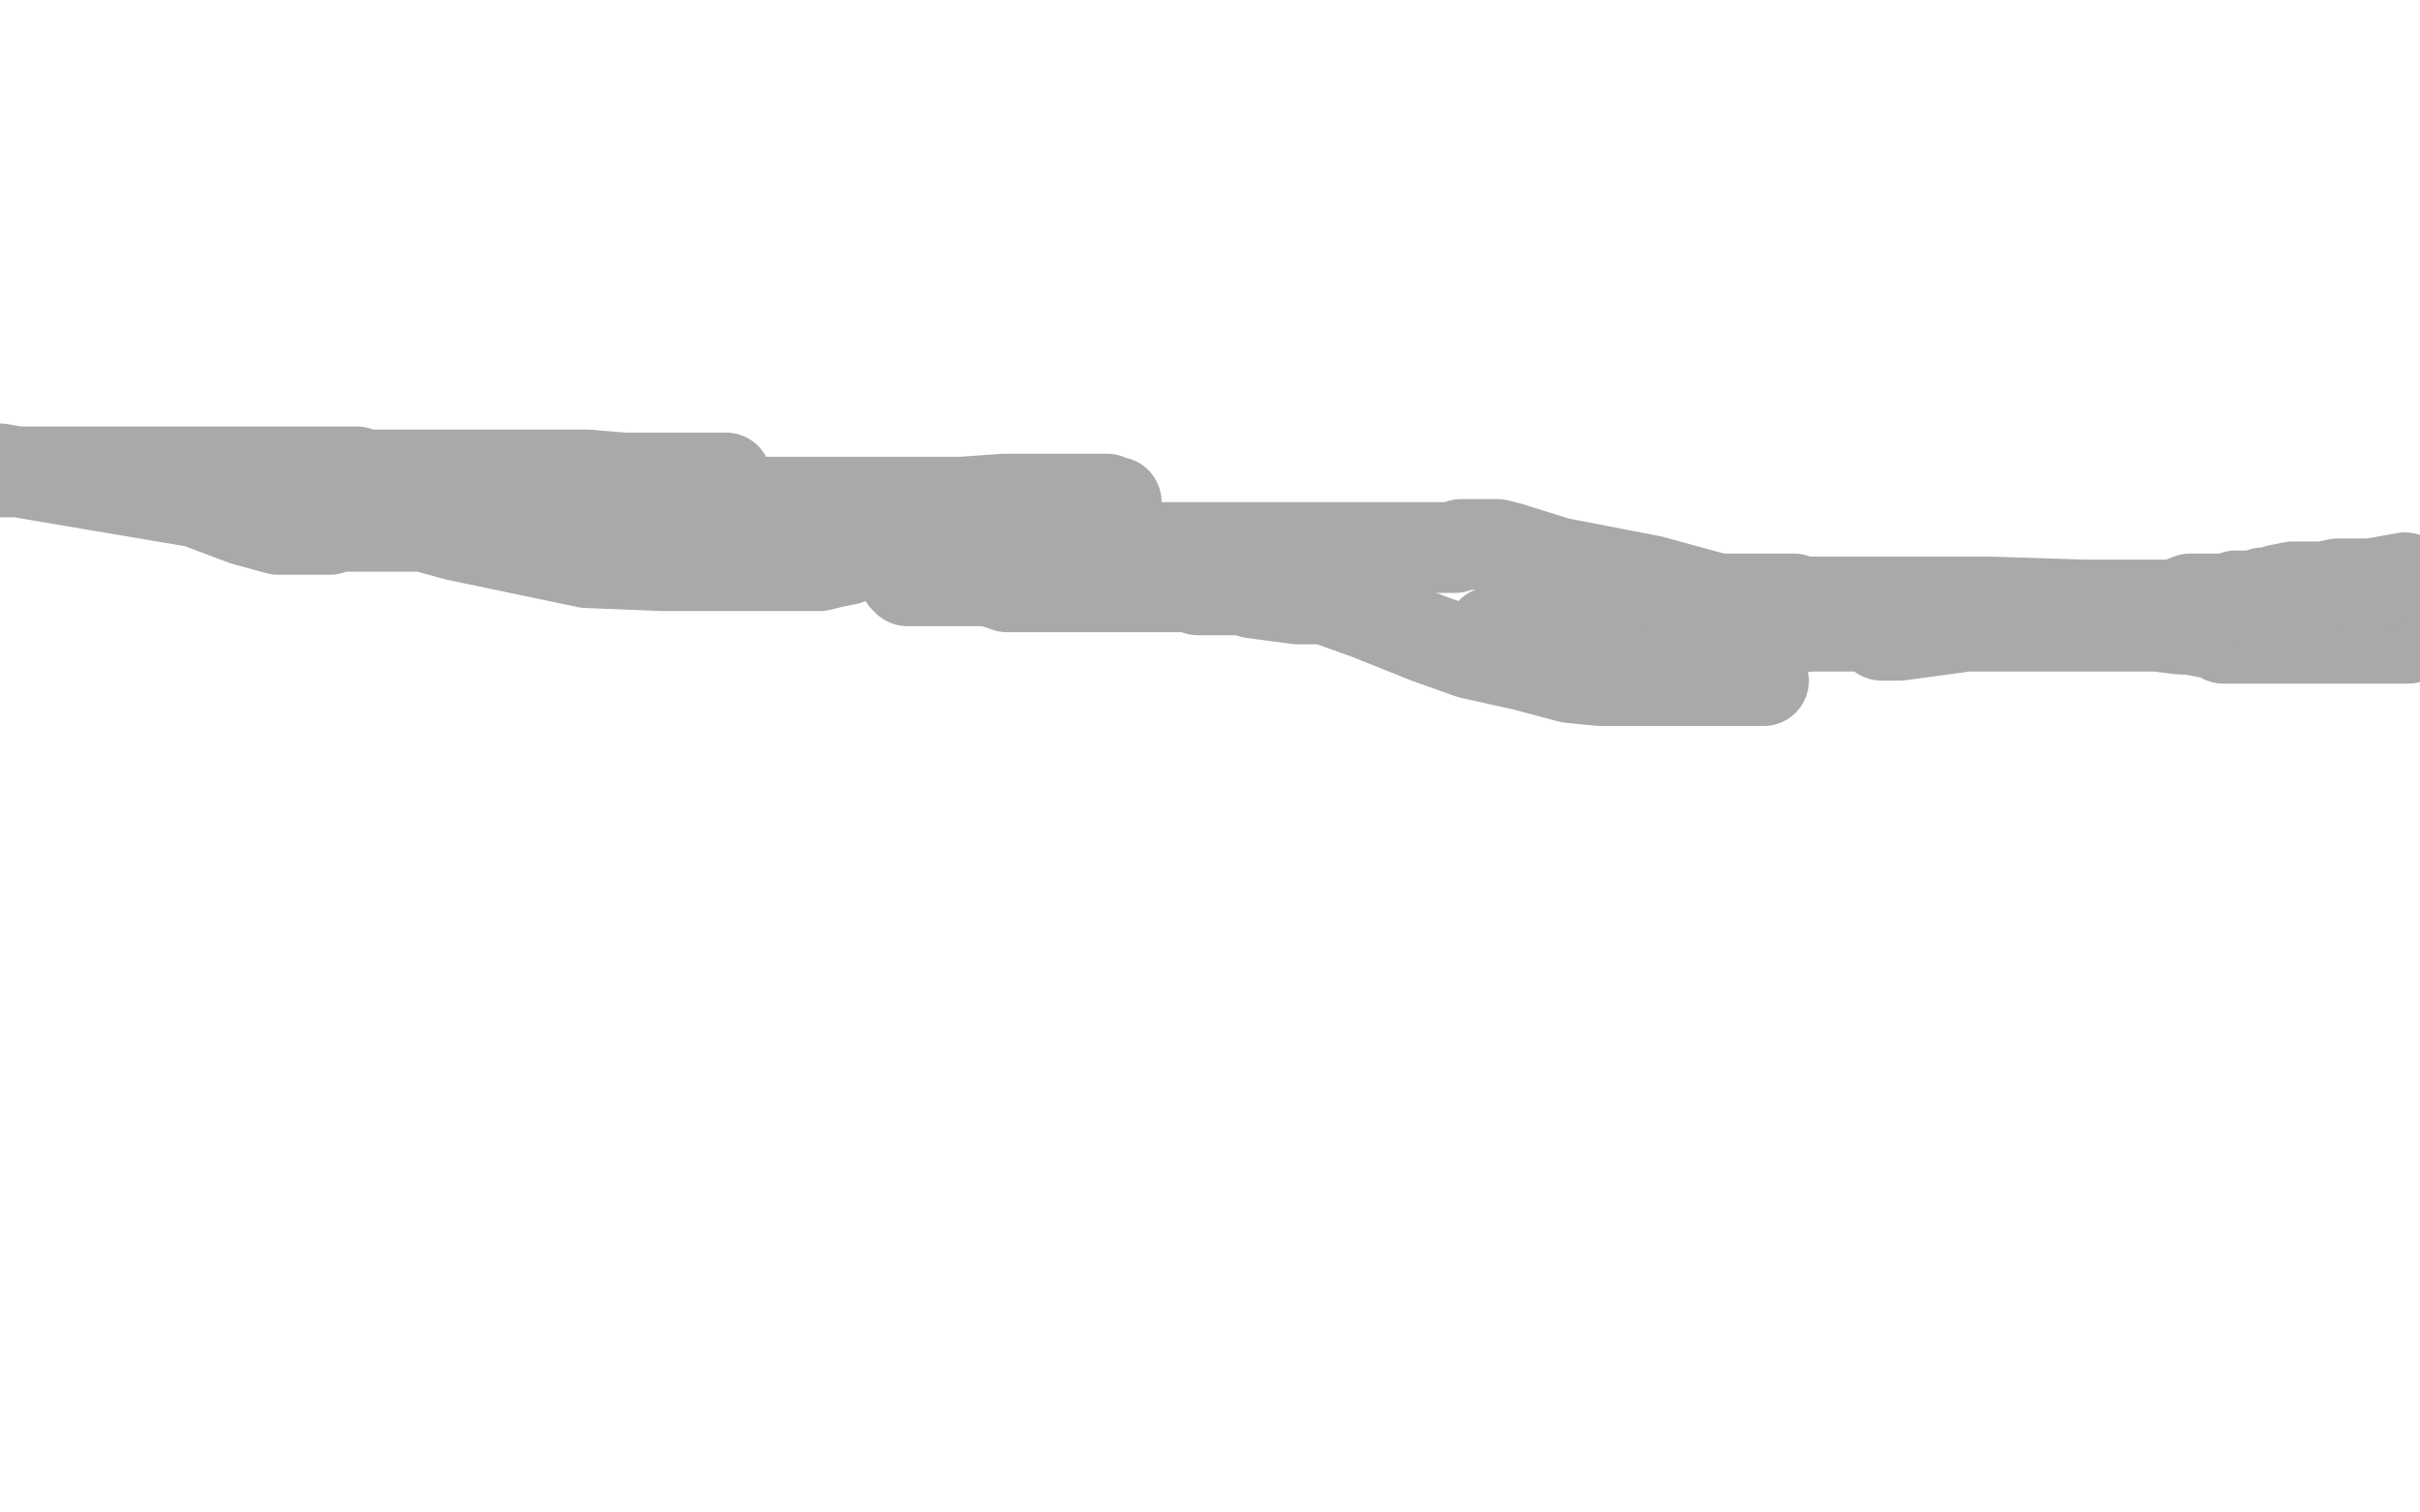 <?xml version="1.0" standalone="no"?>
<!DOCTYPE svg PUBLIC "-//W3C//DTD SVG 1.1//EN"
"http://www.w3.org/Graphics/SVG/1.1/DTD/svg11.dtd">

<svg width="800" height="500" version="1.1" xmlns="http://www.w3.org/2000/svg" xmlns:xlink="http://www.w3.org/1999/xlink" style="stroke-antialiasing: false"><desc>This SVG has been created on https://colorillo.com/</desc><rect x='0' y='0' width='800' height='500' style='fill: rgb(255,255,255); stroke-width:0' /><polyline points="493,209 500,209 500,209 524,209 524,209 543,209 543,209 555,209 555,209 567,209 567,209 599,207 599,207 618,207 618,207 619,207 622,208 622,210 623,210 625,210 628,210 650,207 676,207 687,207 693,207 696,207 699,207 701,207 705,207 713,207 721,208 724,208 729,209 733,209 735,211 736,211 739,211 747,211 760,211 770,211 776,211 778,211 779,211 781,211 787,211 796,211" style="fill: none; stroke: #a9a9a9; stroke-width: 30; stroke-linejoin: round; stroke-linecap: round; stroke-antialiasing: false; stroke-antialias: 0; opacity: 1.0"/>
<polyline points="795,191 784,193 784,193 773,193 773,193 768,194 768,194 765,194 765,194 758,194 758,194 753,195 753,195 751,196 751,196 748,196 745,197 740,197 739,197 737,198 734,198 728,198 724,198 719,200 713,200 709,200 706,200 703,200 701,200 699,200 696,200 693,200 689,200 658,199 656,199 653,199 649,199 647,199 645,199 644,199 642,199 641,199 638,199 634,199 627,199 620,199 615,199 613,199 611,199 610,199 605,199 600,199 598,199 597,199 595,199 593,198 589,198 568,198 546,192 515,186 499,181 495,180 494,180 490,180 487,180 483,180 481,181 479,181 473,181 470,181 466,181 462,181 458,181 456,181 453,181 450,181 448,181 442,181 438,181 435,181 430,181 427,181 424,181 418,181 414,181 408,181 407,181 402,181 395,181 386,181 371,181 356,181 338,181 323,181 310,181 306,181 300,181 289,182 283,182 282,184 280,185 275,186 271,187 266,187 265,187 261,187 254,187 239,187 219,187 194,186 151,177 140,174 127,174 117,174 114,174 110,174 109,175 106,175 99,175 92,175 81,172 65,166 0,155 0,156 0,156 4,156 6,156 10,156 13,156 16,156 23,156 34,156 41,156 48,156 52,156 57,156 60,156 61,156 62,156 71,156 87,156 107,156 112,156 118,156 119,157 120,157 121,157 123,157 126,157 129,157 132,157 137,157 140,157 143,157 145,157 148,157 152,157 159,157 168,157 183,157 194,157 206,158 216,158 224,158 225,158 226,158 229,158 232,158 237,158 240,158" style="fill: none; stroke: #a9a9a9; stroke-width: 30; stroke-linejoin: round; stroke-linecap: round; stroke-antialiasing: false; stroke-antialias: 0; opacity: 1.0"/>
<polyline points="231,165 236,166 236,166 244,166 244,166 251,166 251,166 252,166 252,166 254,166 254,166 256,166 256,166 257,166 257,166 258,166 261,166 264,166 269,166 275,166 285,166 293,166 300,166 308,166 314,166 315,166 316,166 318,166 332,165 341,165 349,165 356,165 363,165 366,165 367,166 368,166 369,166 366,171 365,174 364,175 356,176 344,179 338,180 335,181 333,182 325,184 316,187 305,188 301,188 299,190 299,191 300,192 311,192 322,192 325,192 327,192 333,194 339,194 343,194 347,194 350,194 354,194 359,194 362,194 375,194 389,194 395,194 396,195 398,195 400,195 403,195 405,195 408,195 411,195 412,195 414,196 429,198 434,198 435,198 438,198 452,203 472,211 486,216 504,220 519,224 529,225 531,225 532,225 533,225 551,225 562,225 578,225 582,225 583,225" style="fill: none; stroke: #a9a9a9; stroke-width: 30; stroke-linejoin: round; stroke-linecap: round; stroke-antialiasing: false; stroke-antialias: 0; opacity: 1.0"/>
</svg>
